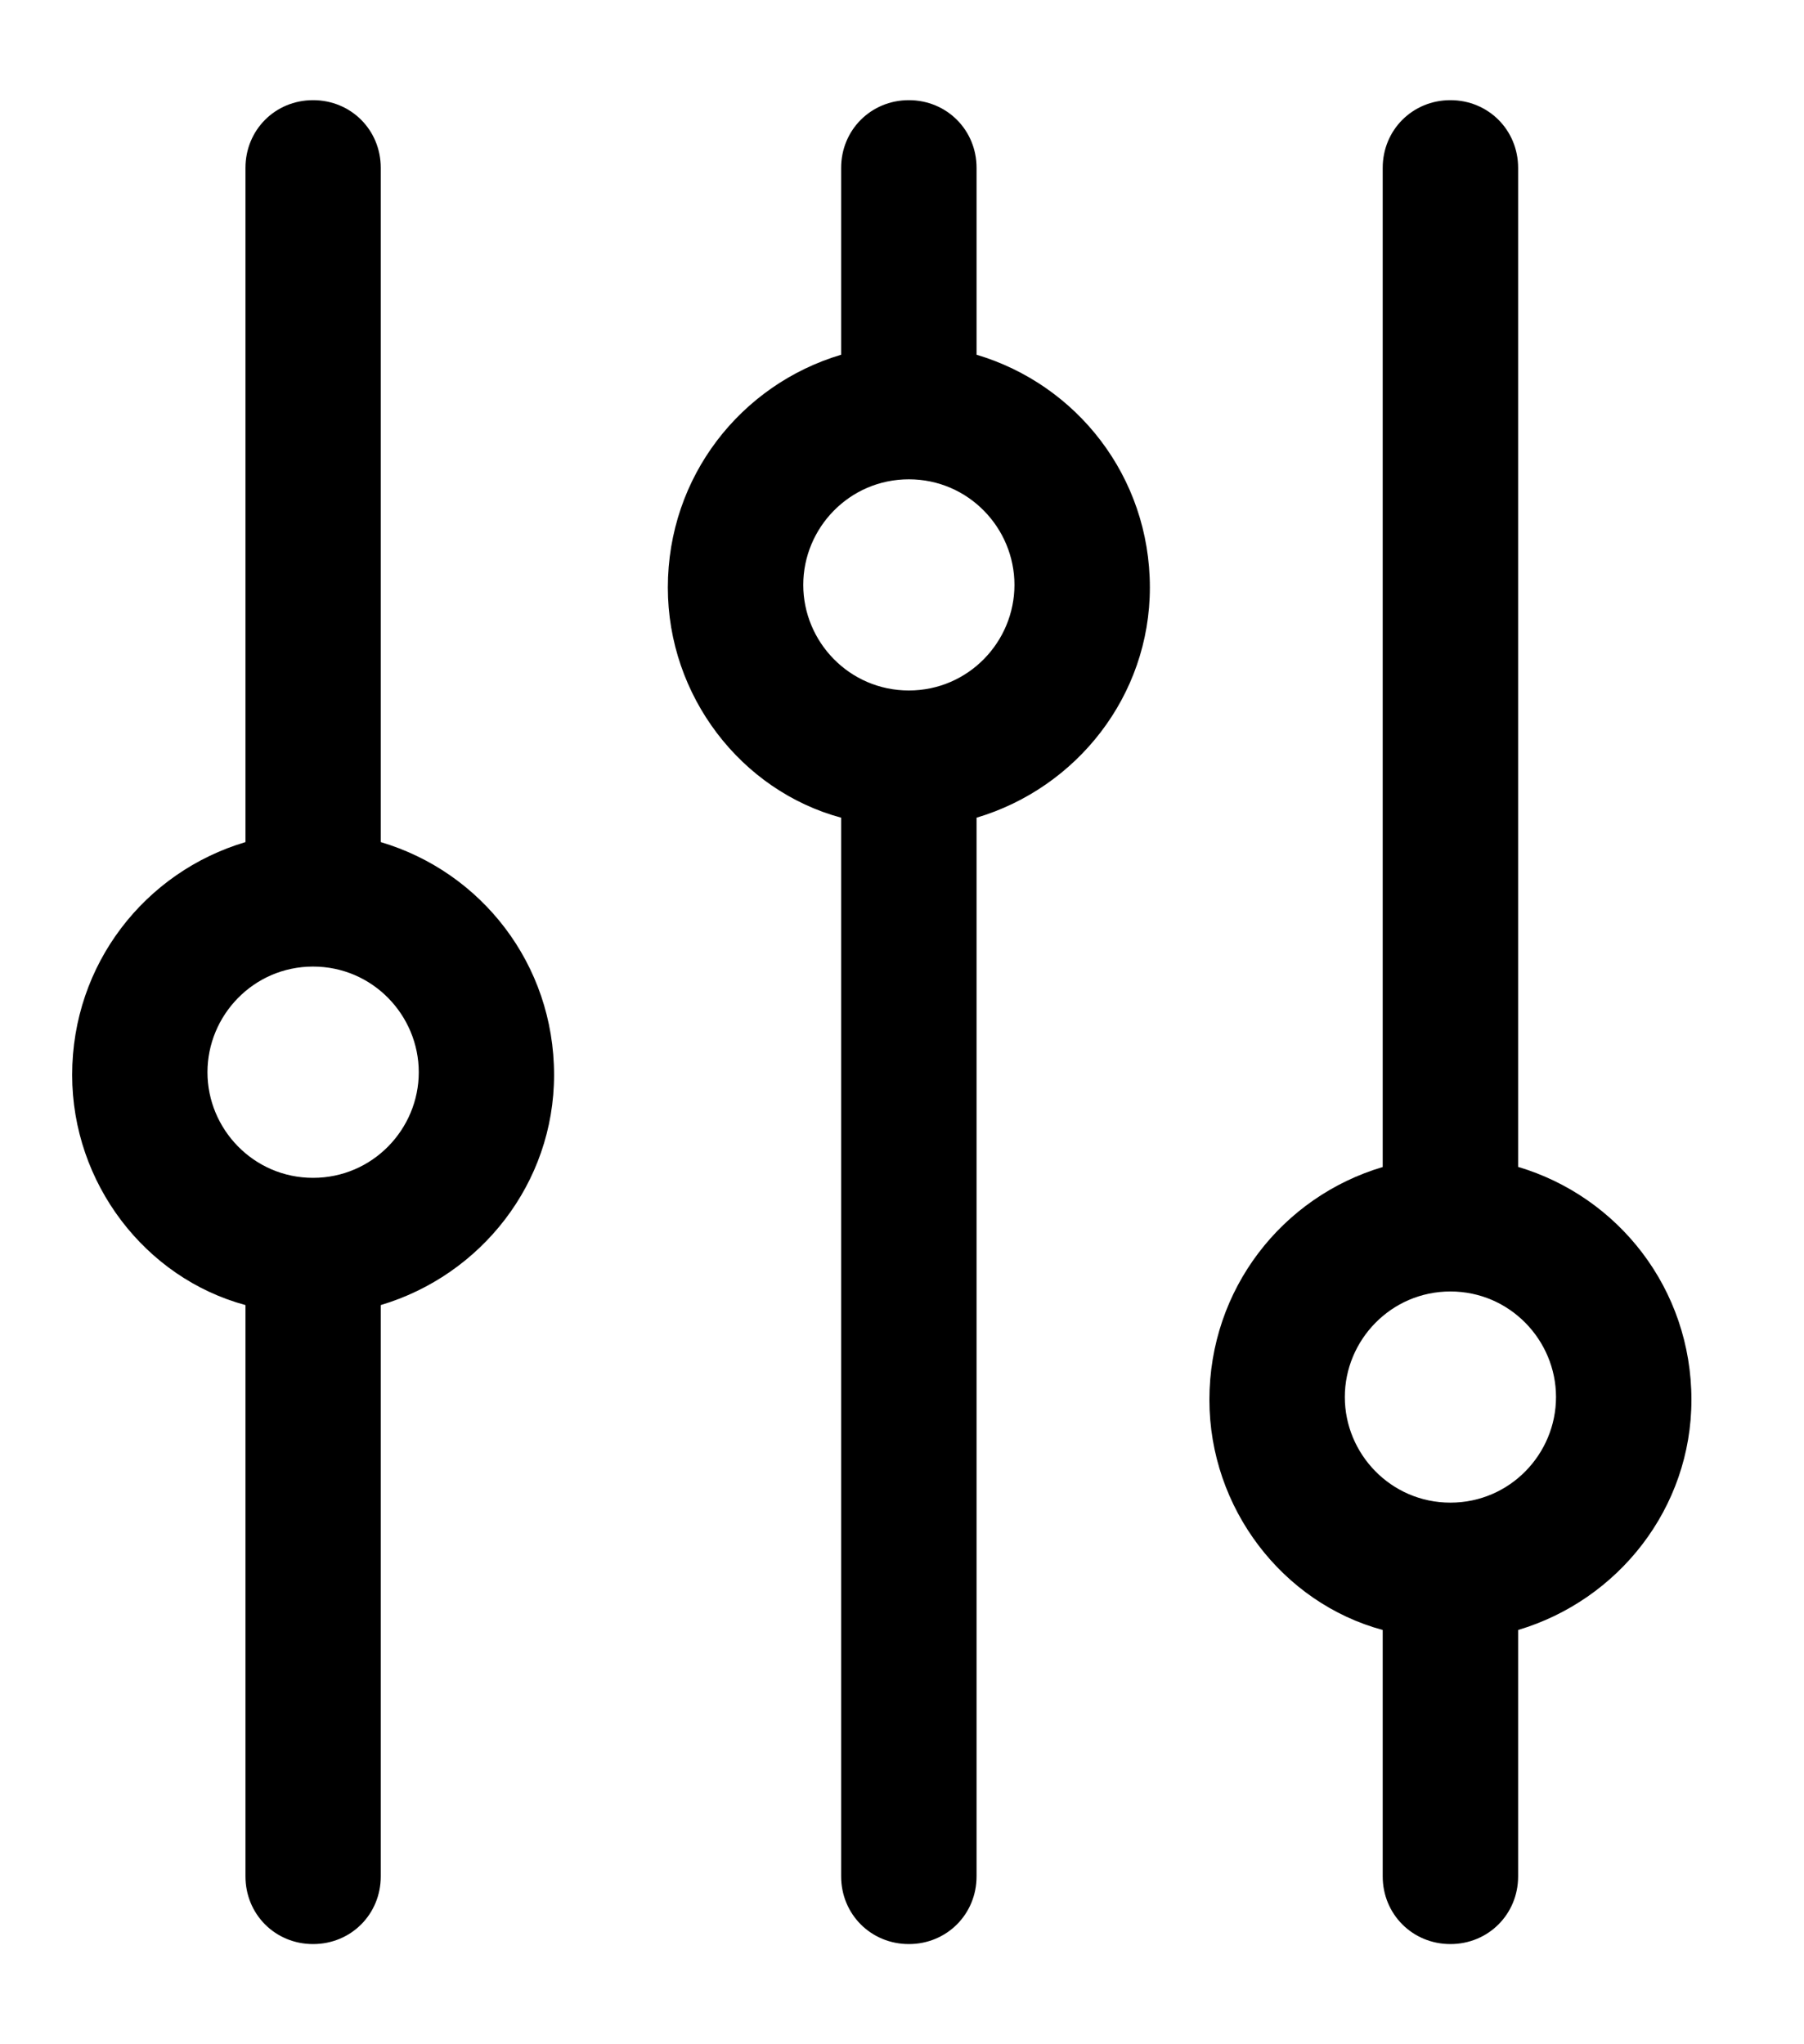 <svg width="15" height="17" viewBox="0 0 15 17" fill="none" xmlns="http://www.w3.org/2000/svg">
<path d="M12.623 9.705V1.396C12.623 1.081 12.375 0.833 12.06 0.833C11.745 0.833 11.497 1.081 11.497 1.396V9.705C10.664 9.952 10.056 10.718 10.056 11.641C10.056 12.541 10.664 13.33 11.497 13.555V15.604C11.497 15.919 11.745 16.167 12.06 16.167C12.375 16.167 12.623 15.919 12.623 15.604V13.555C13.456 13.307 14.064 12.542 14.064 11.641C14.064 10.718 13.456 9.952 12.623 9.704V9.705ZM12.06 12.496C11.565 12.496 11.182 12.091 11.182 11.618C11.182 11.146 11.565 10.74 12.06 10.74C12.555 10.74 12.938 11.146 12.938 11.618C12.938 12.091 12.555 12.496 12.06 12.496Z" fill="black"/>
<path d="M8.12 2.95V1.396C8.12 1.081 7.872 0.833 7.557 0.833C7.242 0.833 6.994 1.081 6.994 1.396V2.95C6.161 3.198 5.553 3.963 5.553 4.886C5.553 5.787 6.161 6.575 6.994 6.8V15.604C6.994 15.919 7.242 16.167 7.557 16.167C7.872 16.167 8.12 15.919 8.12 15.604V6.8C8.953 6.552 9.561 5.787 9.561 4.886C9.561 3.963 8.953 3.198 8.12 2.95ZM7.557 5.742C7.062 5.742 6.679 5.337 6.679 4.864C6.679 4.391 7.062 3.986 7.557 3.986C8.052 3.986 8.435 4.391 8.435 4.864C8.435 5.337 8.052 5.742 7.557 5.742Z" fill="black"/>
<path d="M3.166 7.003V1.396C3.166 1.081 2.919 0.833 2.603 0.833C2.288 0.833 2.041 1.081 2.041 1.396V7.003C1.208 7.25 0.6 8.016 0.6 8.939C0.6 9.84 1.208 10.628 2.041 10.853V15.604C2.041 15.919 2.288 16.167 2.603 16.167C2.919 16.167 3.166 15.919 3.166 15.604V10.853C3.999 10.605 4.607 9.84 4.607 8.939C4.607 8.016 4 7.25 3.166 7.003ZM2.603 9.795C2.108 9.795 1.725 9.389 1.725 8.917C1.725 8.444 2.108 8.038 2.603 8.038C3.099 8.038 3.482 8.444 3.482 8.917C3.482 9.389 3.099 9.795 2.603 9.795Z" fill="black"/>
</svg>
